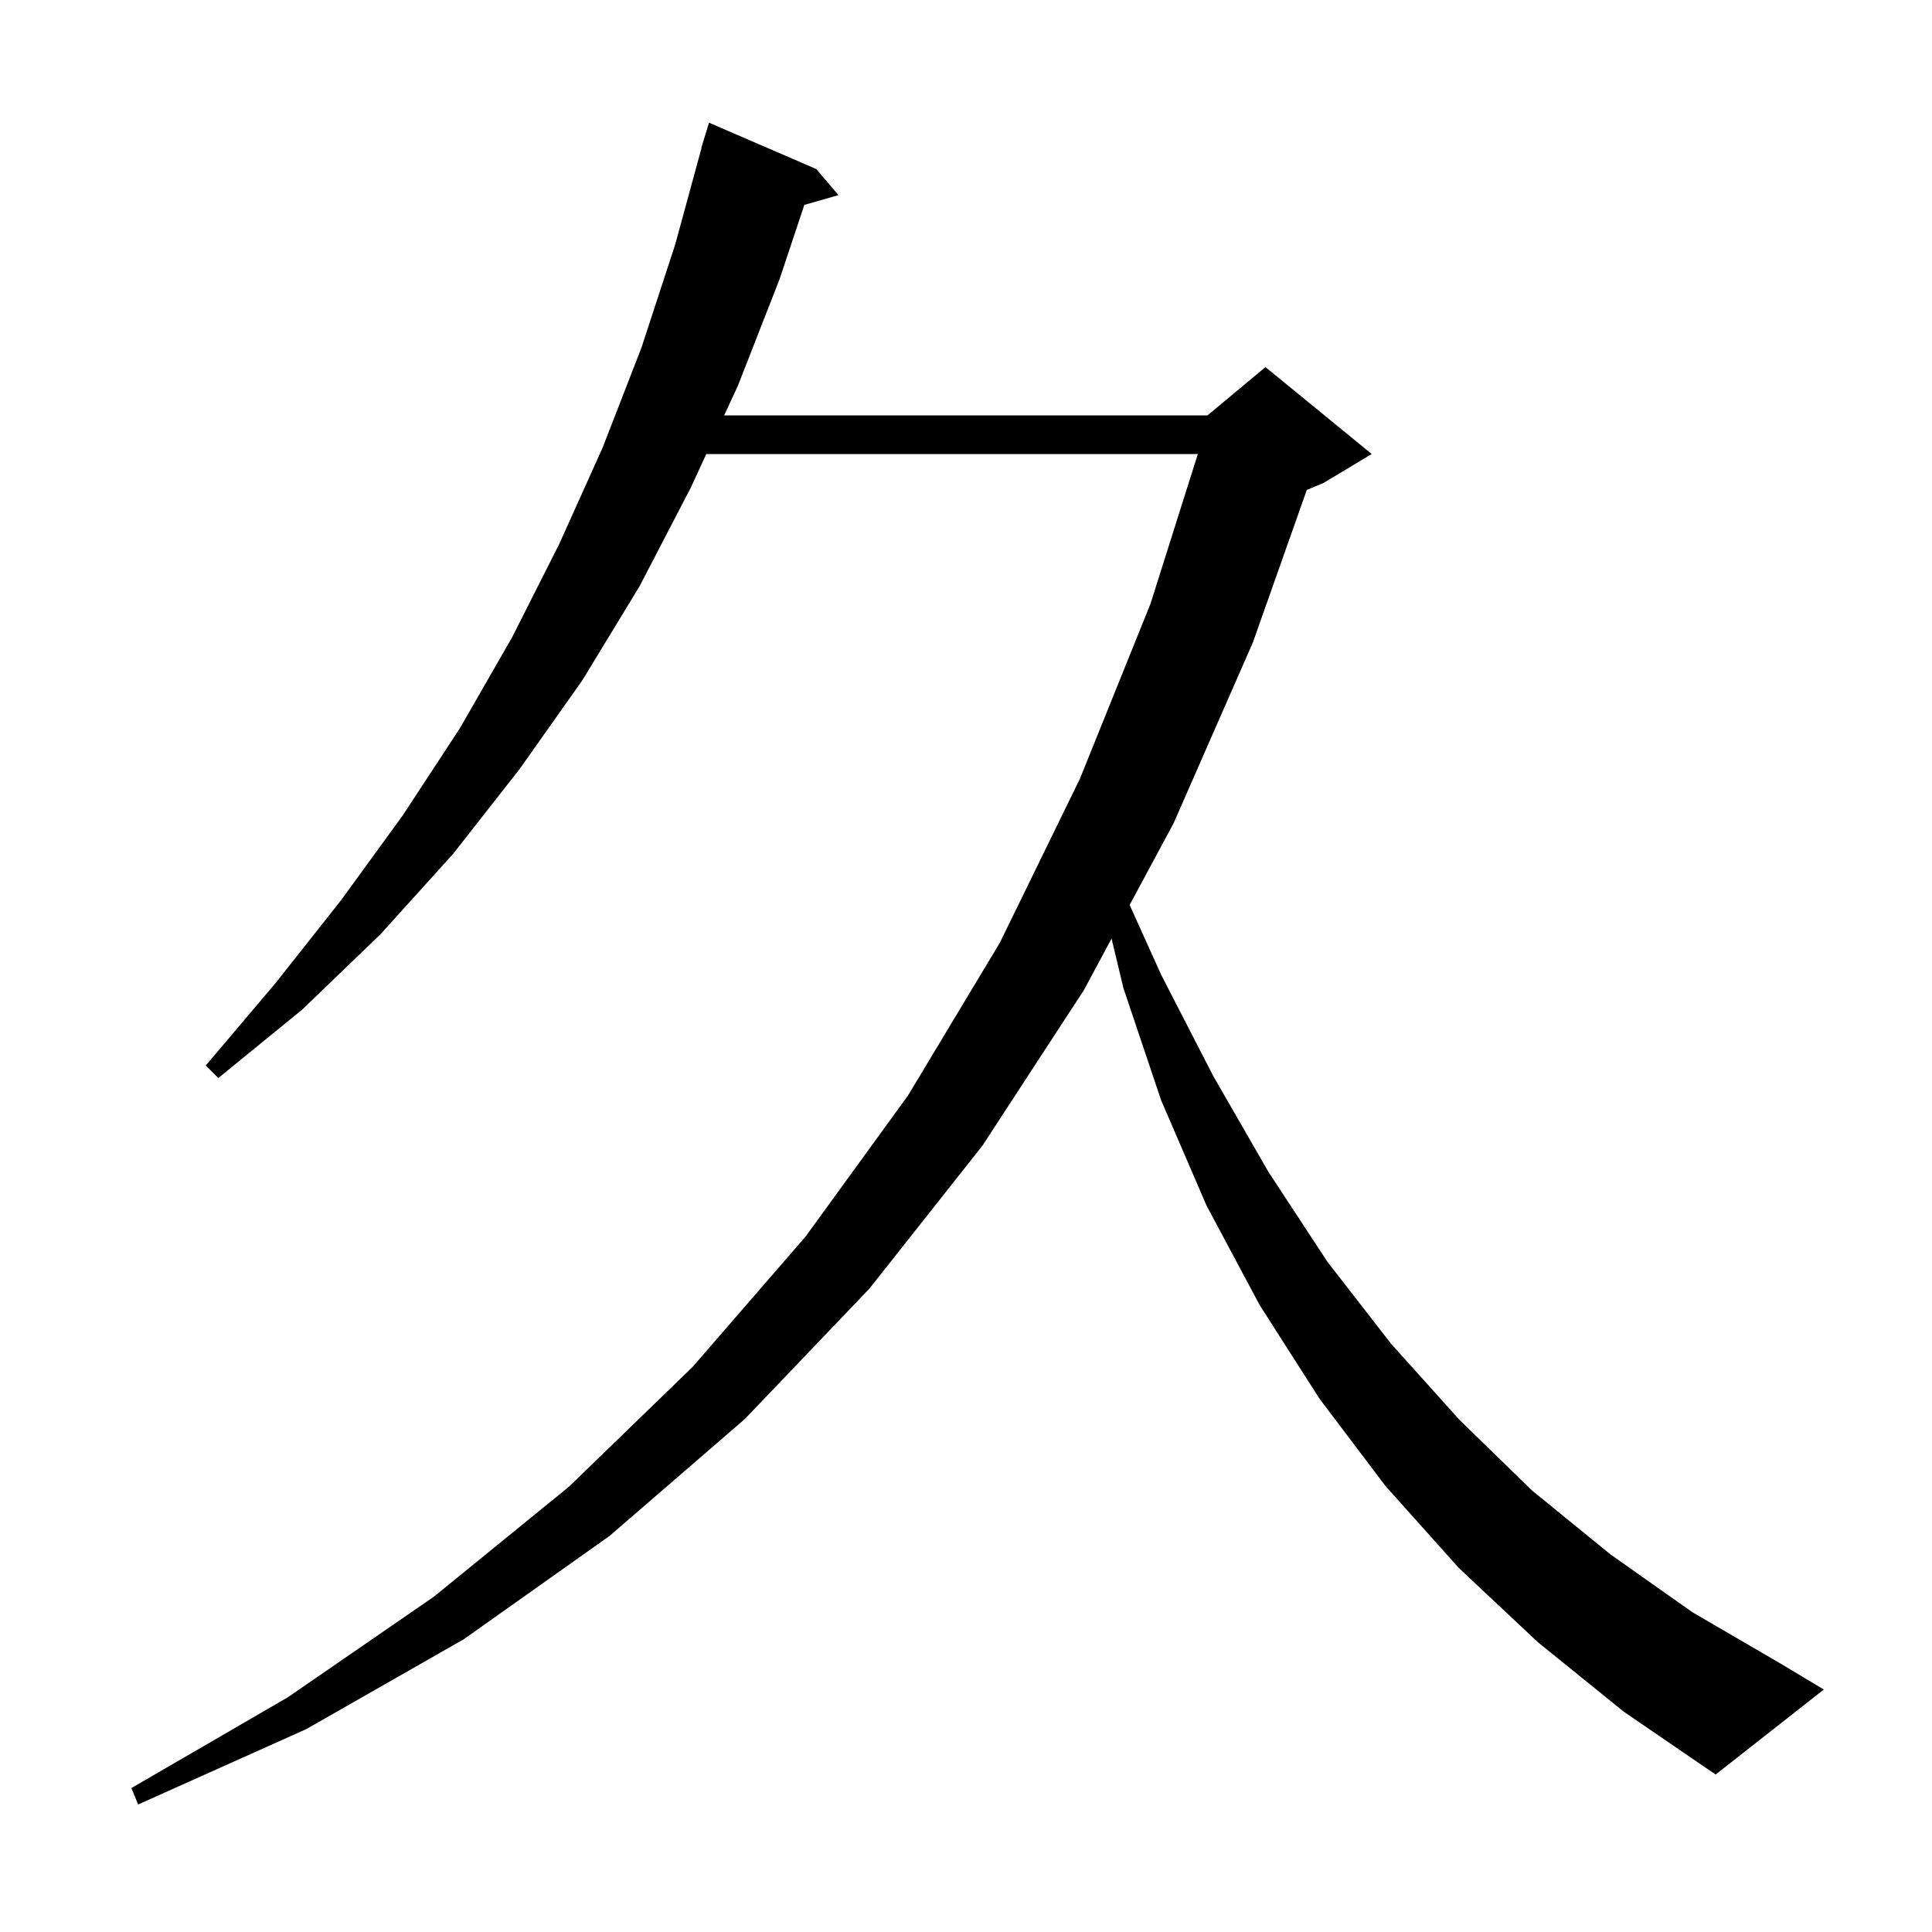 <svg xmlns="http://www.w3.org/2000/svg" xmlns:xlink="http://www.w3.org/1999/xlink" version="1.1" baseProfile="full" viewBox="0 0 200 200" width="200" height="200">
<g fill="black">
<path d="M 159.2 170.0 L 151.0 162.3 L 143.4 153.8 L 136.6 144.8 L 130.4 135.1 L 124.9 124.8 L 120.2 113.9 L 116.3 102.3 L 115.069 97.163 L 112.2 102.5 L 101.7 118.6 L 90.0 133.4 L 77.1 146.9 L 63.1 159.0 L 48.0 169.7 L 31.7 179.0 L 14.3 186.8 L 13.6 185.1 L 29.8 175.7 L 44.9 165.3 L 58.9 153.9 L 71.7 141.5 L 83.4 128.0 L 94.0 113.4 L 103.5 97.6 L 111.8 80.6 L 119.1 62.5 L 123.999 47.0 L 73.118 47.0 L 71.5 50.5 L 66.2 60.7 L 60.3 70.4 L 53.8 79.6 L 46.9 88.4 L 39.4 96.7 L 31.3 104.5 L 22.6 111.6 L 21.3 110.3 L 28.5 101.8 L 35.3 93.2 L 41.7 84.4 L 47.6 75.4 L 53.0 66.0 L 57.9 56.3 L 62.4 46.3 L 66.4 36.0 L 69.9 25.3 L 72.626 15.305 L 72.6 15.3 L 72.84 14.52 L 72.9 14.3 L 72.907 14.302 L 73.4 12.7 L 84.5 17.5 L 86.8 20.2 L 83.263 21.211 L 80.7 28.9 L 76.4 39.9 L 74.967 43.0 L 125.0 43.0 L 131.0 38.0 L 142.0 47.0 L 137.0 50.0 L 135.28 50.717 L 129.7 66.5 L 121.5 85.2 L 116.941 93.68 L 120.2 100.9 L 125.6 111.4 L 131.3 121.3 L 137.4 130.6 L 144.0 139.1 L 151.1 147.0 L 158.6 154.3 L 166.7 160.9 L 175.2 166.9 L 184.3 172.2 L 188.8 174.9 L 177.6 183.7 L 168.1 177.2 Z " />
</g>
</svg>
